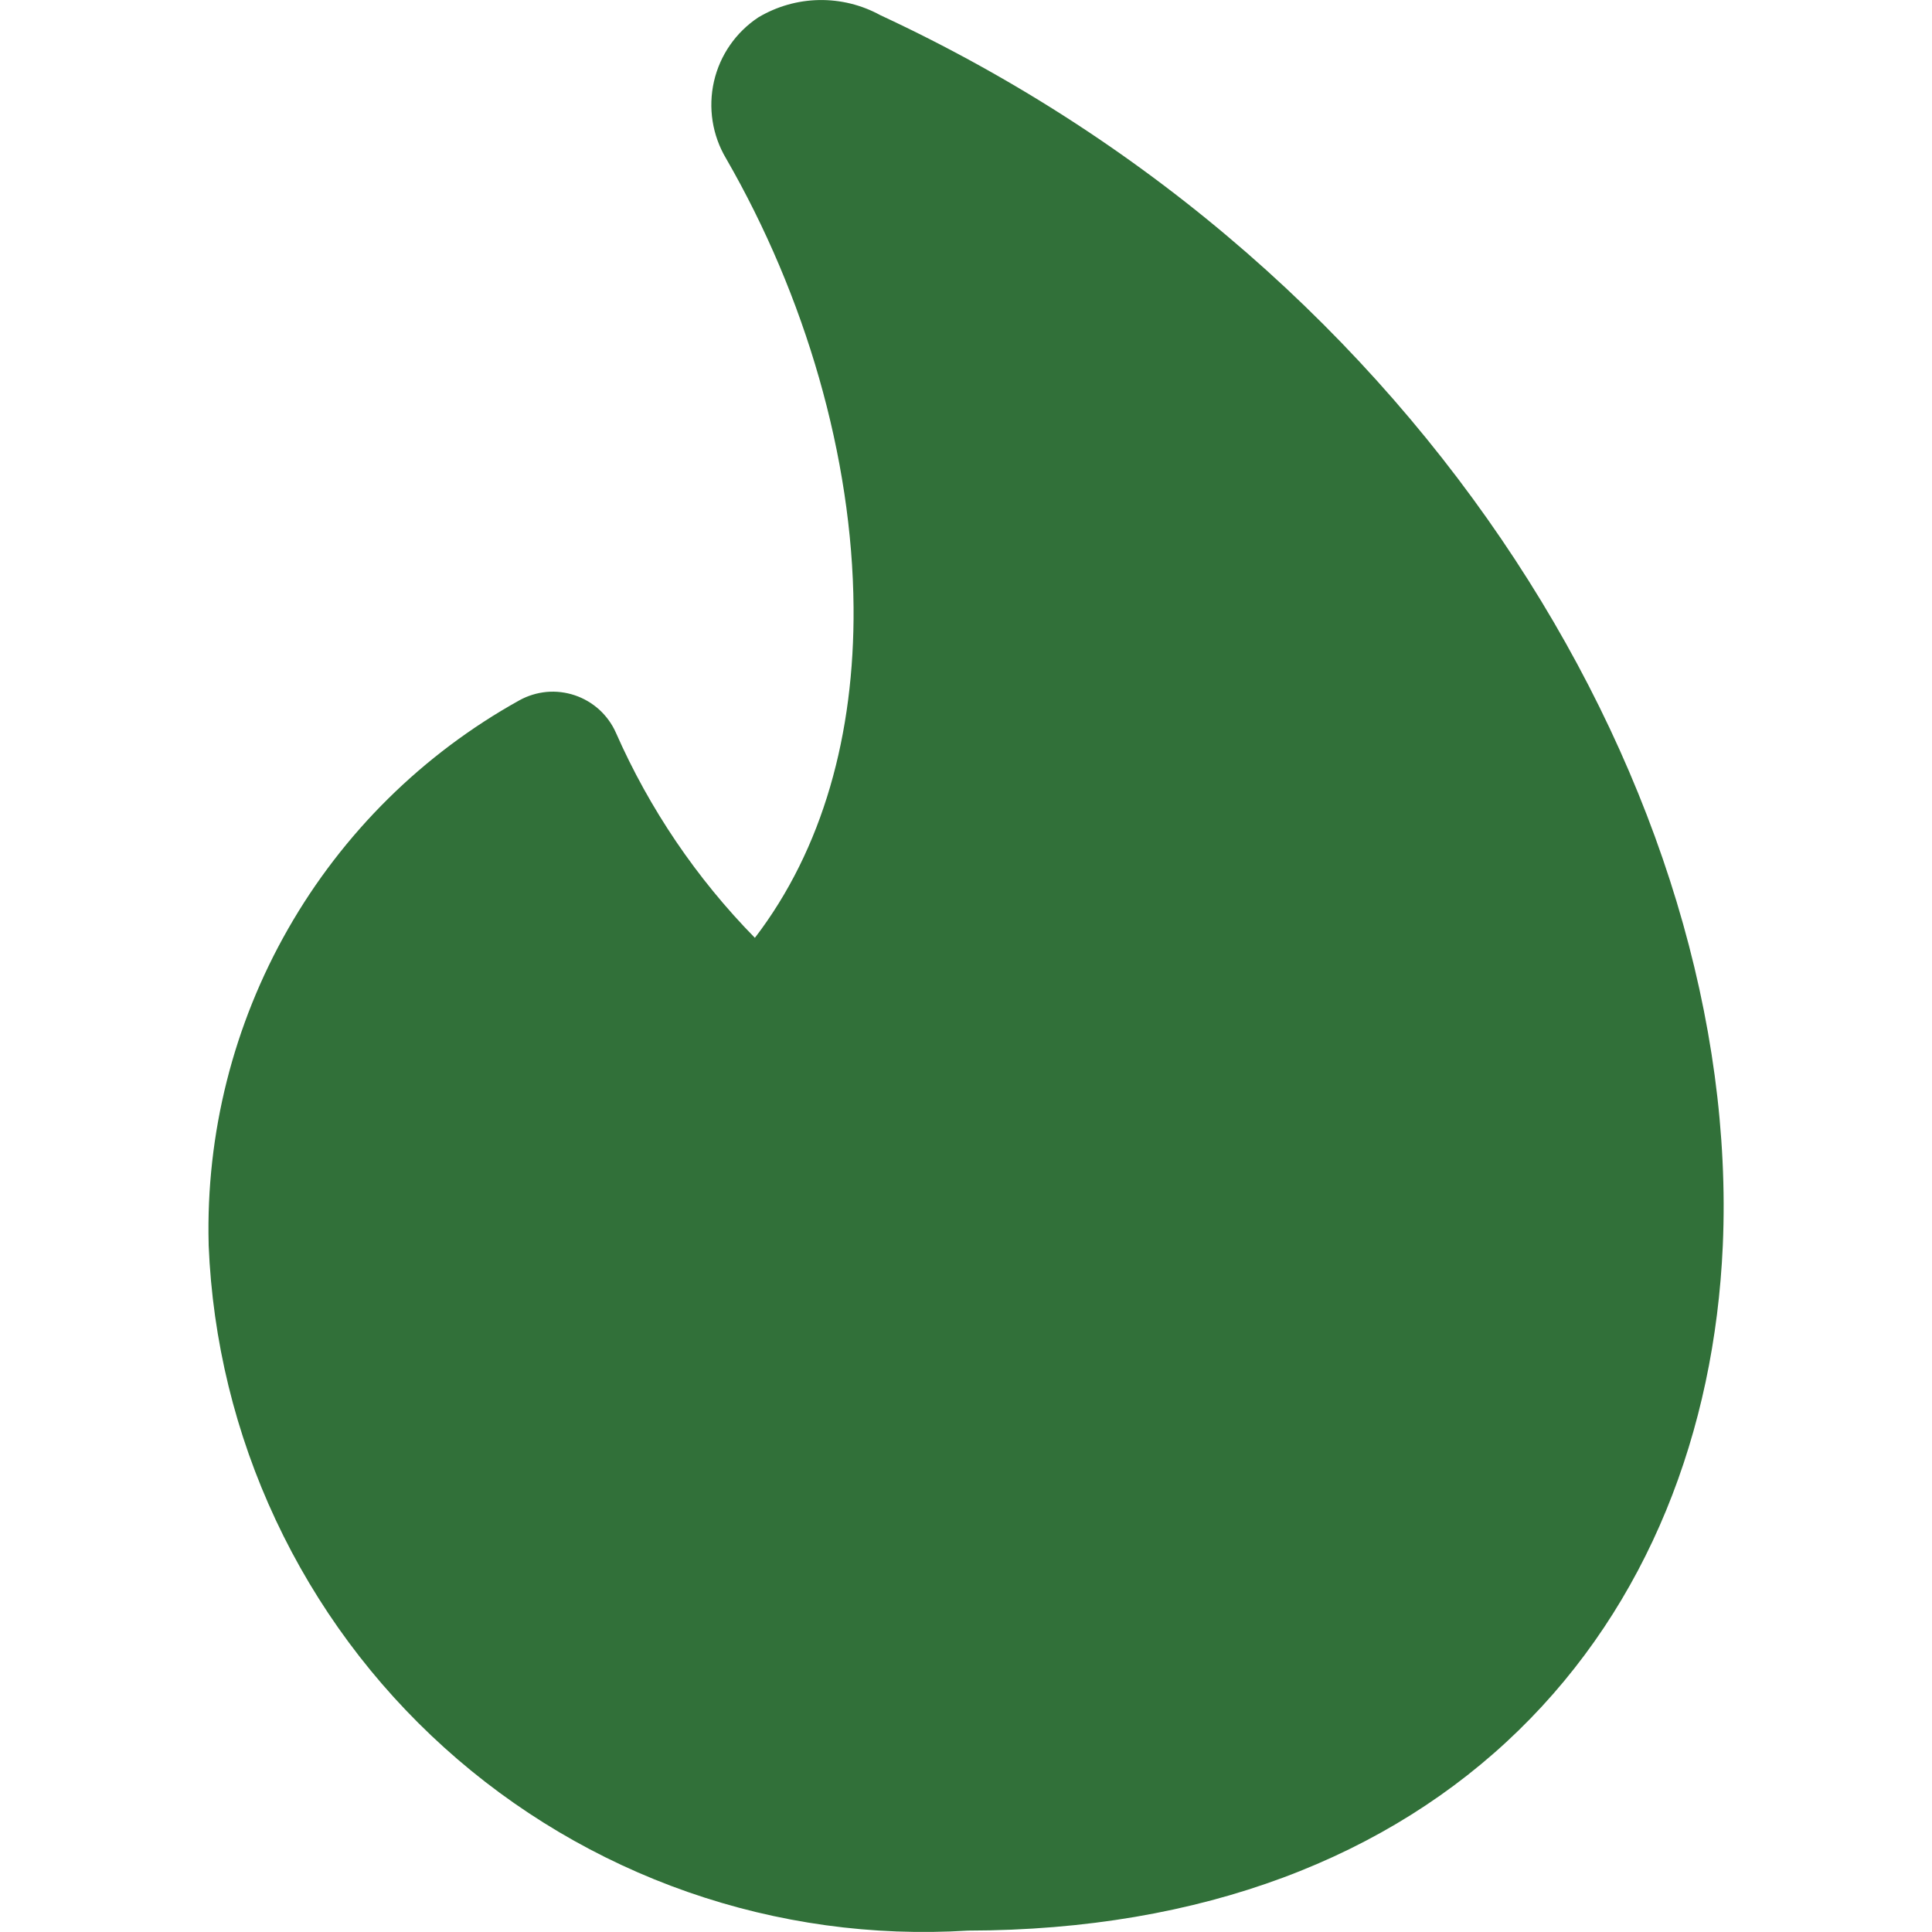 <svg width="40" height="40" viewBox="0 0 40 40" fill="none" xmlns="http://www.w3.org/2000/svg">
<path fill-rule="evenodd" clip-rule="evenodd" d="M15.7 0.36C16.081 0.133 16.514 0.009 16.957 0.001C17.4 -0.007 17.838 0.101 18.226 0.314C29.618 5.606 36.066 16.594 35.669 25.783C35.498 29.643 34.118 33.217 31.441 35.826C28.761 38.437 24.912 39.963 20.041 39.971C18.072 40.093 16.098 39.821 14.236 39.17C12.374 38.519 10.661 37.503 9.197 36.181C7.732 34.859 6.547 33.258 5.71 31.472C4.872 29.686 4.4 27.751 4.32 25.78V25.757C4.262 23.472 4.831 21.215 5.965 19.231C7.099 17.246 8.754 15.61 10.752 14.5C10.925 14.404 11.117 14.345 11.315 14.326C11.512 14.308 11.712 14.332 11.9 14.395C12.088 14.458 12.261 14.56 12.408 14.693C12.554 14.827 12.672 14.99 12.752 15.171C13.447 16.749 14.422 18.187 15.629 19.417C17.041 17.574 17.692 15.194 17.672 12.577C17.649 9.463 16.672 6.123 15.032 3.28C14.747 2.801 14.658 2.23 14.782 1.686C14.906 1.143 15.235 0.668 15.7 0.36Z" fill="#317039"/>
</svg>
